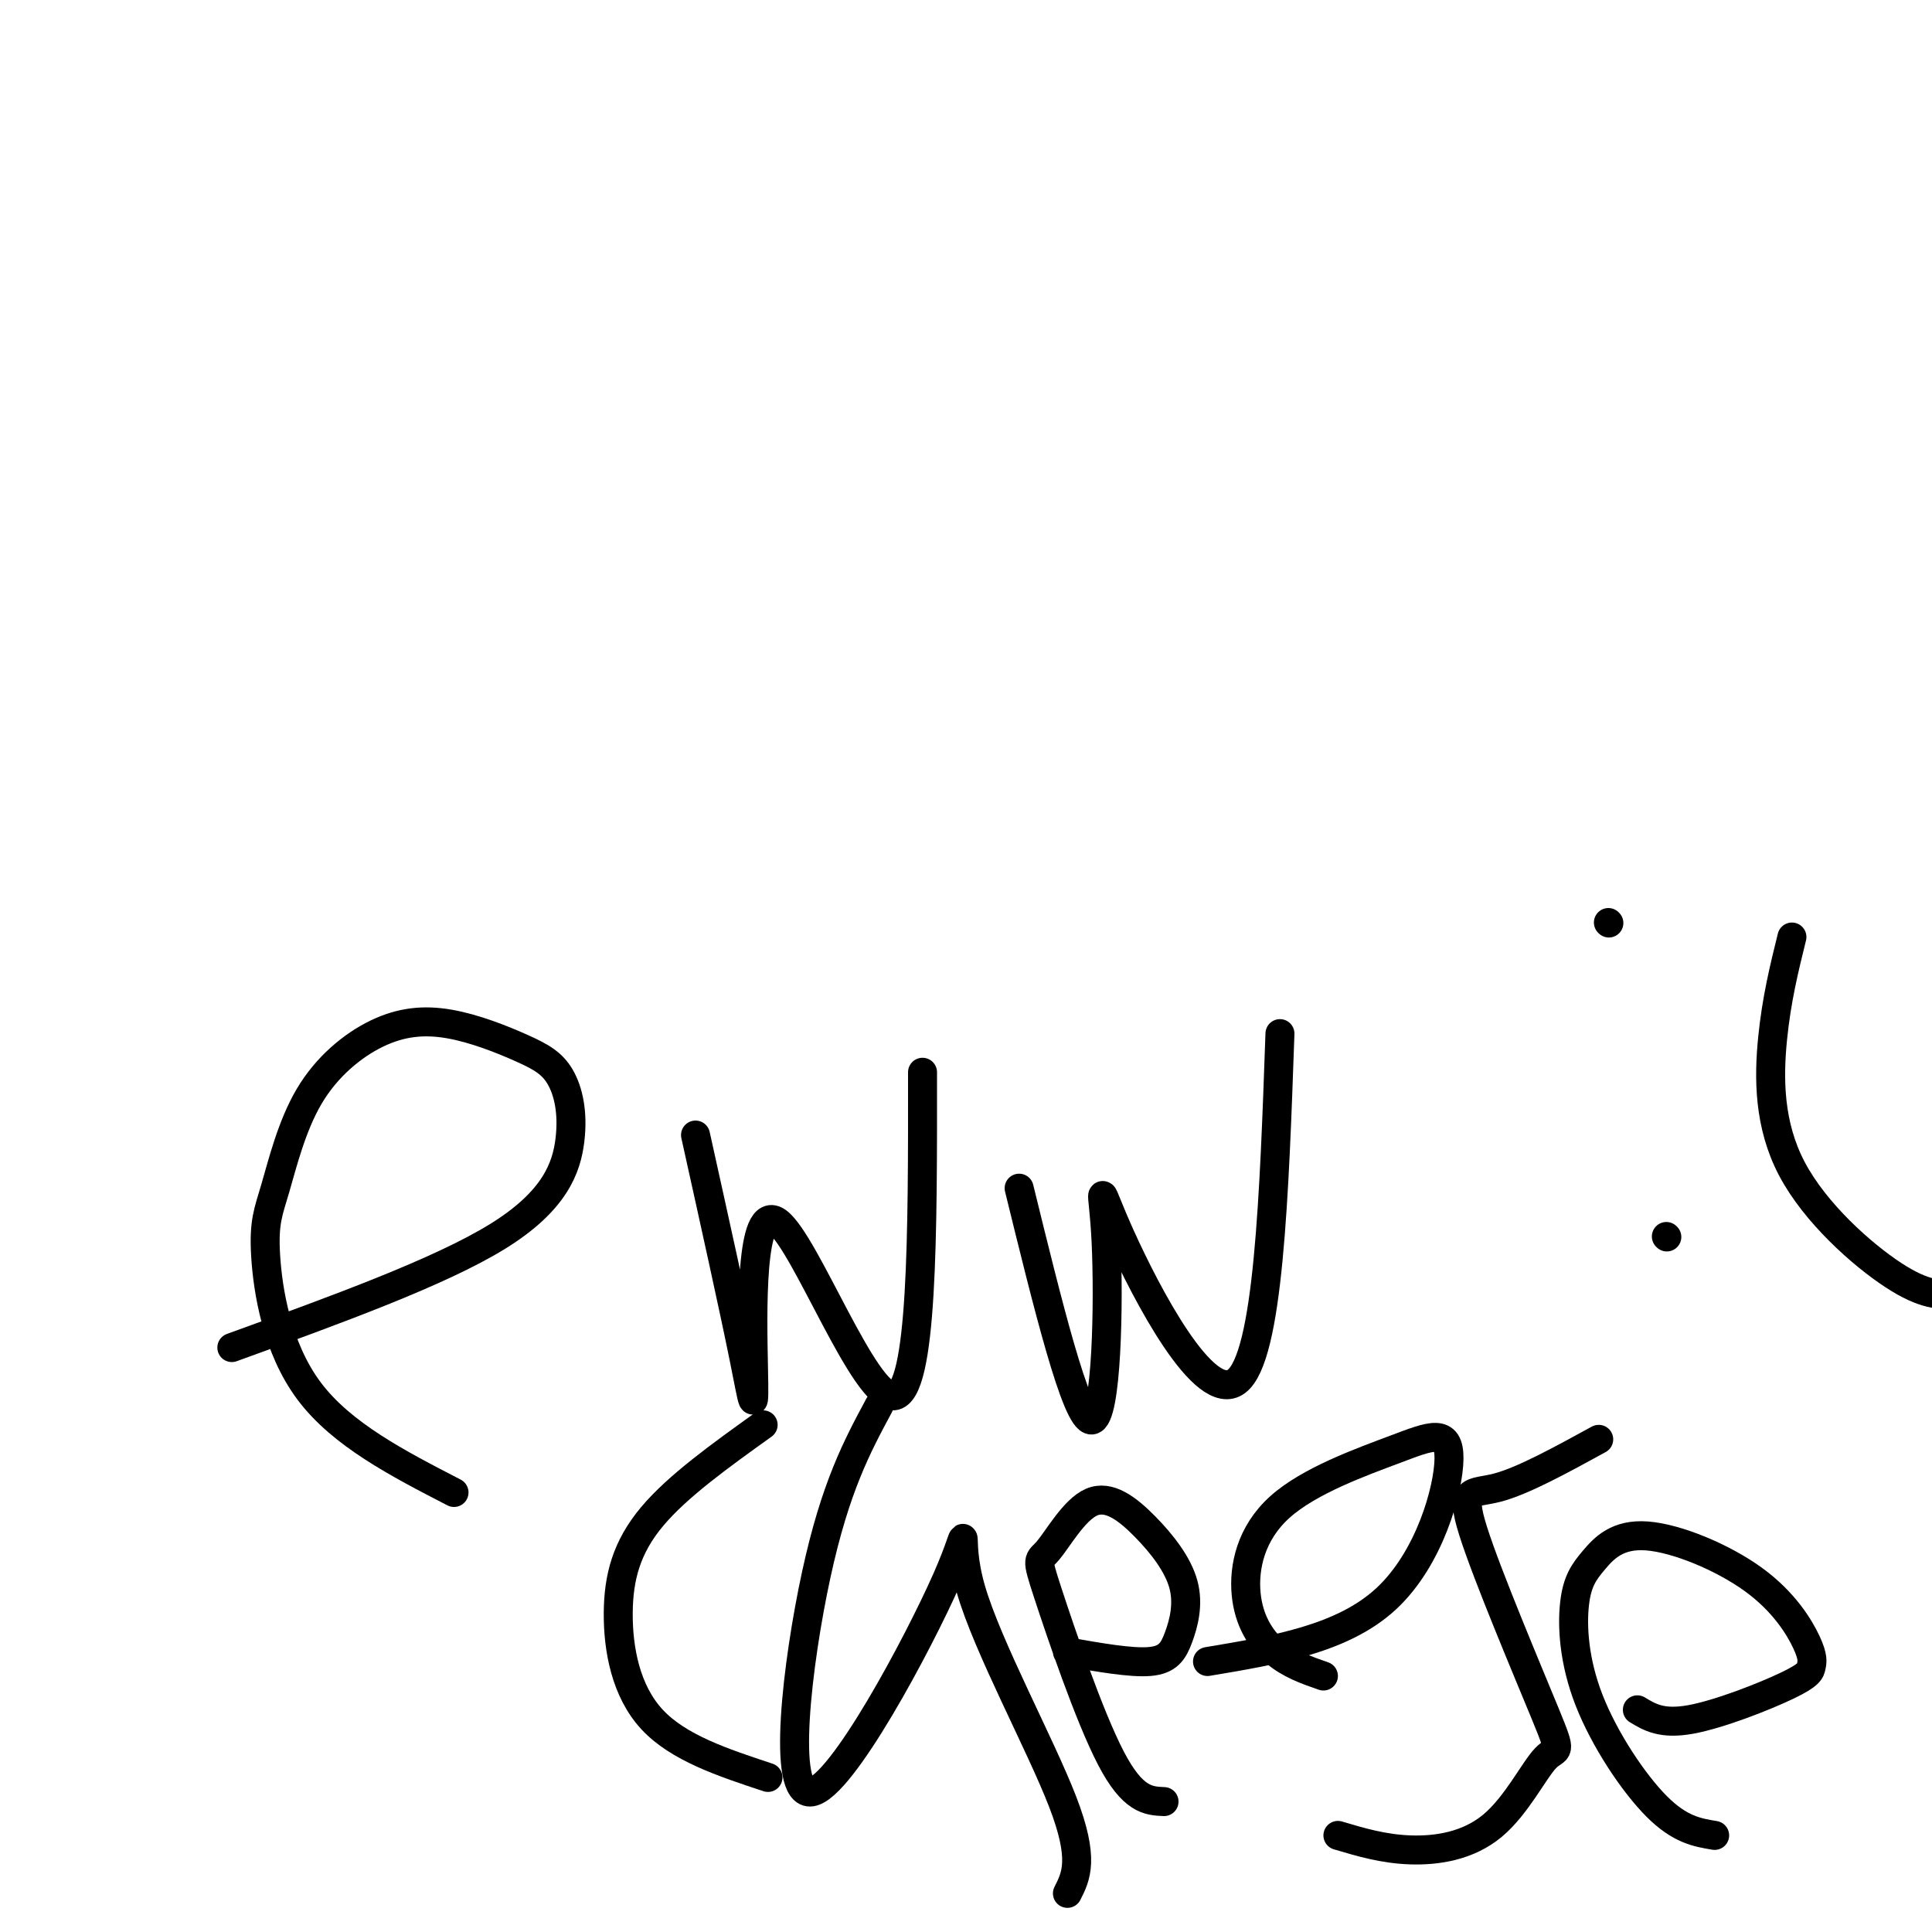 <svg viewBox='0 0 400 400' version='1.1' xmlns='http://www.w3.org/2000/svg' xmlns:xlink='http://www.w3.org/1999/xlink'><g fill='none' stroke='#000000' stroke-width='6' stroke-linecap='round' stroke-linejoin='round'><path d='M48,279c21.526,-7.812 43.051,-15.625 55,-23c11.949,-7.375 14.321,-14.313 15,-20c0.679,-5.687 -0.337,-10.123 -2,-13c-1.663,-2.877 -3.975,-4.197 -8,-6c-4.025,-1.803 -9.765,-4.091 -15,-5c-5.235,-0.909 -9.966,-0.440 -15,2c-5.034,2.440 -10.371,6.850 -14,13c-3.629,6.150 -5.550,14.040 -7,19c-1.450,4.960 -2.429,6.989 -2,14c0.429,7.011 2.265,19.003 9,28c6.735,8.997 18.367,14.998 30,21'/><path d='M144,235c3.970,17.912 7.939,35.825 10,46c2.061,10.175 2.212,12.614 2,2c-0.212,-10.614 -0.788,-34.281 5,-30c5.788,4.281 17.939,36.509 24,36c6.061,-0.509 6.030,-33.754 6,-67'/><path d='M211,246c5.914,24.093 11.828,48.185 15,48c3.172,-0.185 3.603,-24.648 3,-37c-0.603,-12.352 -2.239,-12.595 3,-1c5.239,11.595 17.354,35.027 24,30c6.646,-5.027 7.823,-38.514 9,-72'/><path d='M158,295c-8.863,6.351 -17.726,12.702 -23,19c-5.274,6.298 -6.958,12.542 -7,20c-0.042,7.458 1.560,16.131 7,22c5.440,5.869 14.720,8.935 24,12'/><path d='M182,291c-4.532,8.431 -9.064,16.862 -13,35c-3.936,18.138 -7.276,45.982 -1,45c6.276,-0.982 22.167,-30.789 28,-44c5.833,-13.211 1.609,-9.826 5,2c3.391,11.826 14.397,32.093 19,44c4.603,11.907 2.801,15.453 1,19'/><path d='M221,342c6.582,1.159 13.164,2.317 17,2c3.836,-0.317 4.927,-2.111 6,-5c1.073,-2.889 2.127,-6.875 1,-11c-1.127,-4.125 -4.434,-8.391 -8,-12c-3.566,-3.609 -7.392,-6.561 -11,-5c-3.608,1.561 -6.998,7.635 -9,10c-2.002,2.365 -2.616,1.021 0,9c2.616,7.979 8.462,25.280 13,34c4.538,8.720 7.769,8.860 11,9'/><path d='M250,344c14.010,-2.336 28.019,-4.671 37,-13c8.981,-8.329 12.933,-22.651 13,-29c0.067,-6.349 -3.750,-4.726 -11,-2c-7.250,2.726 -17.933,6.555 -24,12c-6.067,5.445 -7.518,12.504 -7,18c0.518,5.496 3.005,9.427 6,12c2.995,2.573 6.497,3.786 10,5'/><path d='M331,298c-7.870,4.314 -15.740,8.629 -21,10c-5.260,1.371 -7.909,-0.201 -5,9c2.909,9.201 11.376,29.175 15,38c3.624,8.825 2.404,6.499 0,9c-2.404,2.501 -5.993,9.827 -11,14c-5.007,4.173 -11.430,5.192 -17,5c-5.570,-0.192 -10.285,-1.596 -15,-3'/><path d='M339,354c2.531,1.535 5.063,3.070 11,2c5.937,-1.070 15.281,-4.744 20,-7c4.719,-2.256 4.815,-3.095 5,-4c0.185,-0.905 0.459,-1.877 -1,-5c-1.459,-3.123 -4.650,-8.397 -11,-13c-6.350,-4.603 -15.858,-8.534 -22,-9c-6.142,-0.466 -8.916,2.533 -11,5c-2.084,2.467 -3.476,4.404 -4,9c-0.524,4.596 -0.180,11.853 3,20c3.180,8.147 9.194,17.185 14,22c4.806,4.815 8.403,5.408 12,6'/><path d='M333,191c0.000,0.000 0.100,0.100 0.1,0.1'/><path d='M345,256c0.000,0.000 0.100,0.100 0.1,0.1'/><path d='M371,194c-1.595,6.452 -3.190,12.905 -4,21c-0.810,8.095 -0.833,17.833 4,27c4.833,9.167 14.524,17.762 21,22c6.476,4.238 9.738,4.119 13,4'/></g>
</svg>